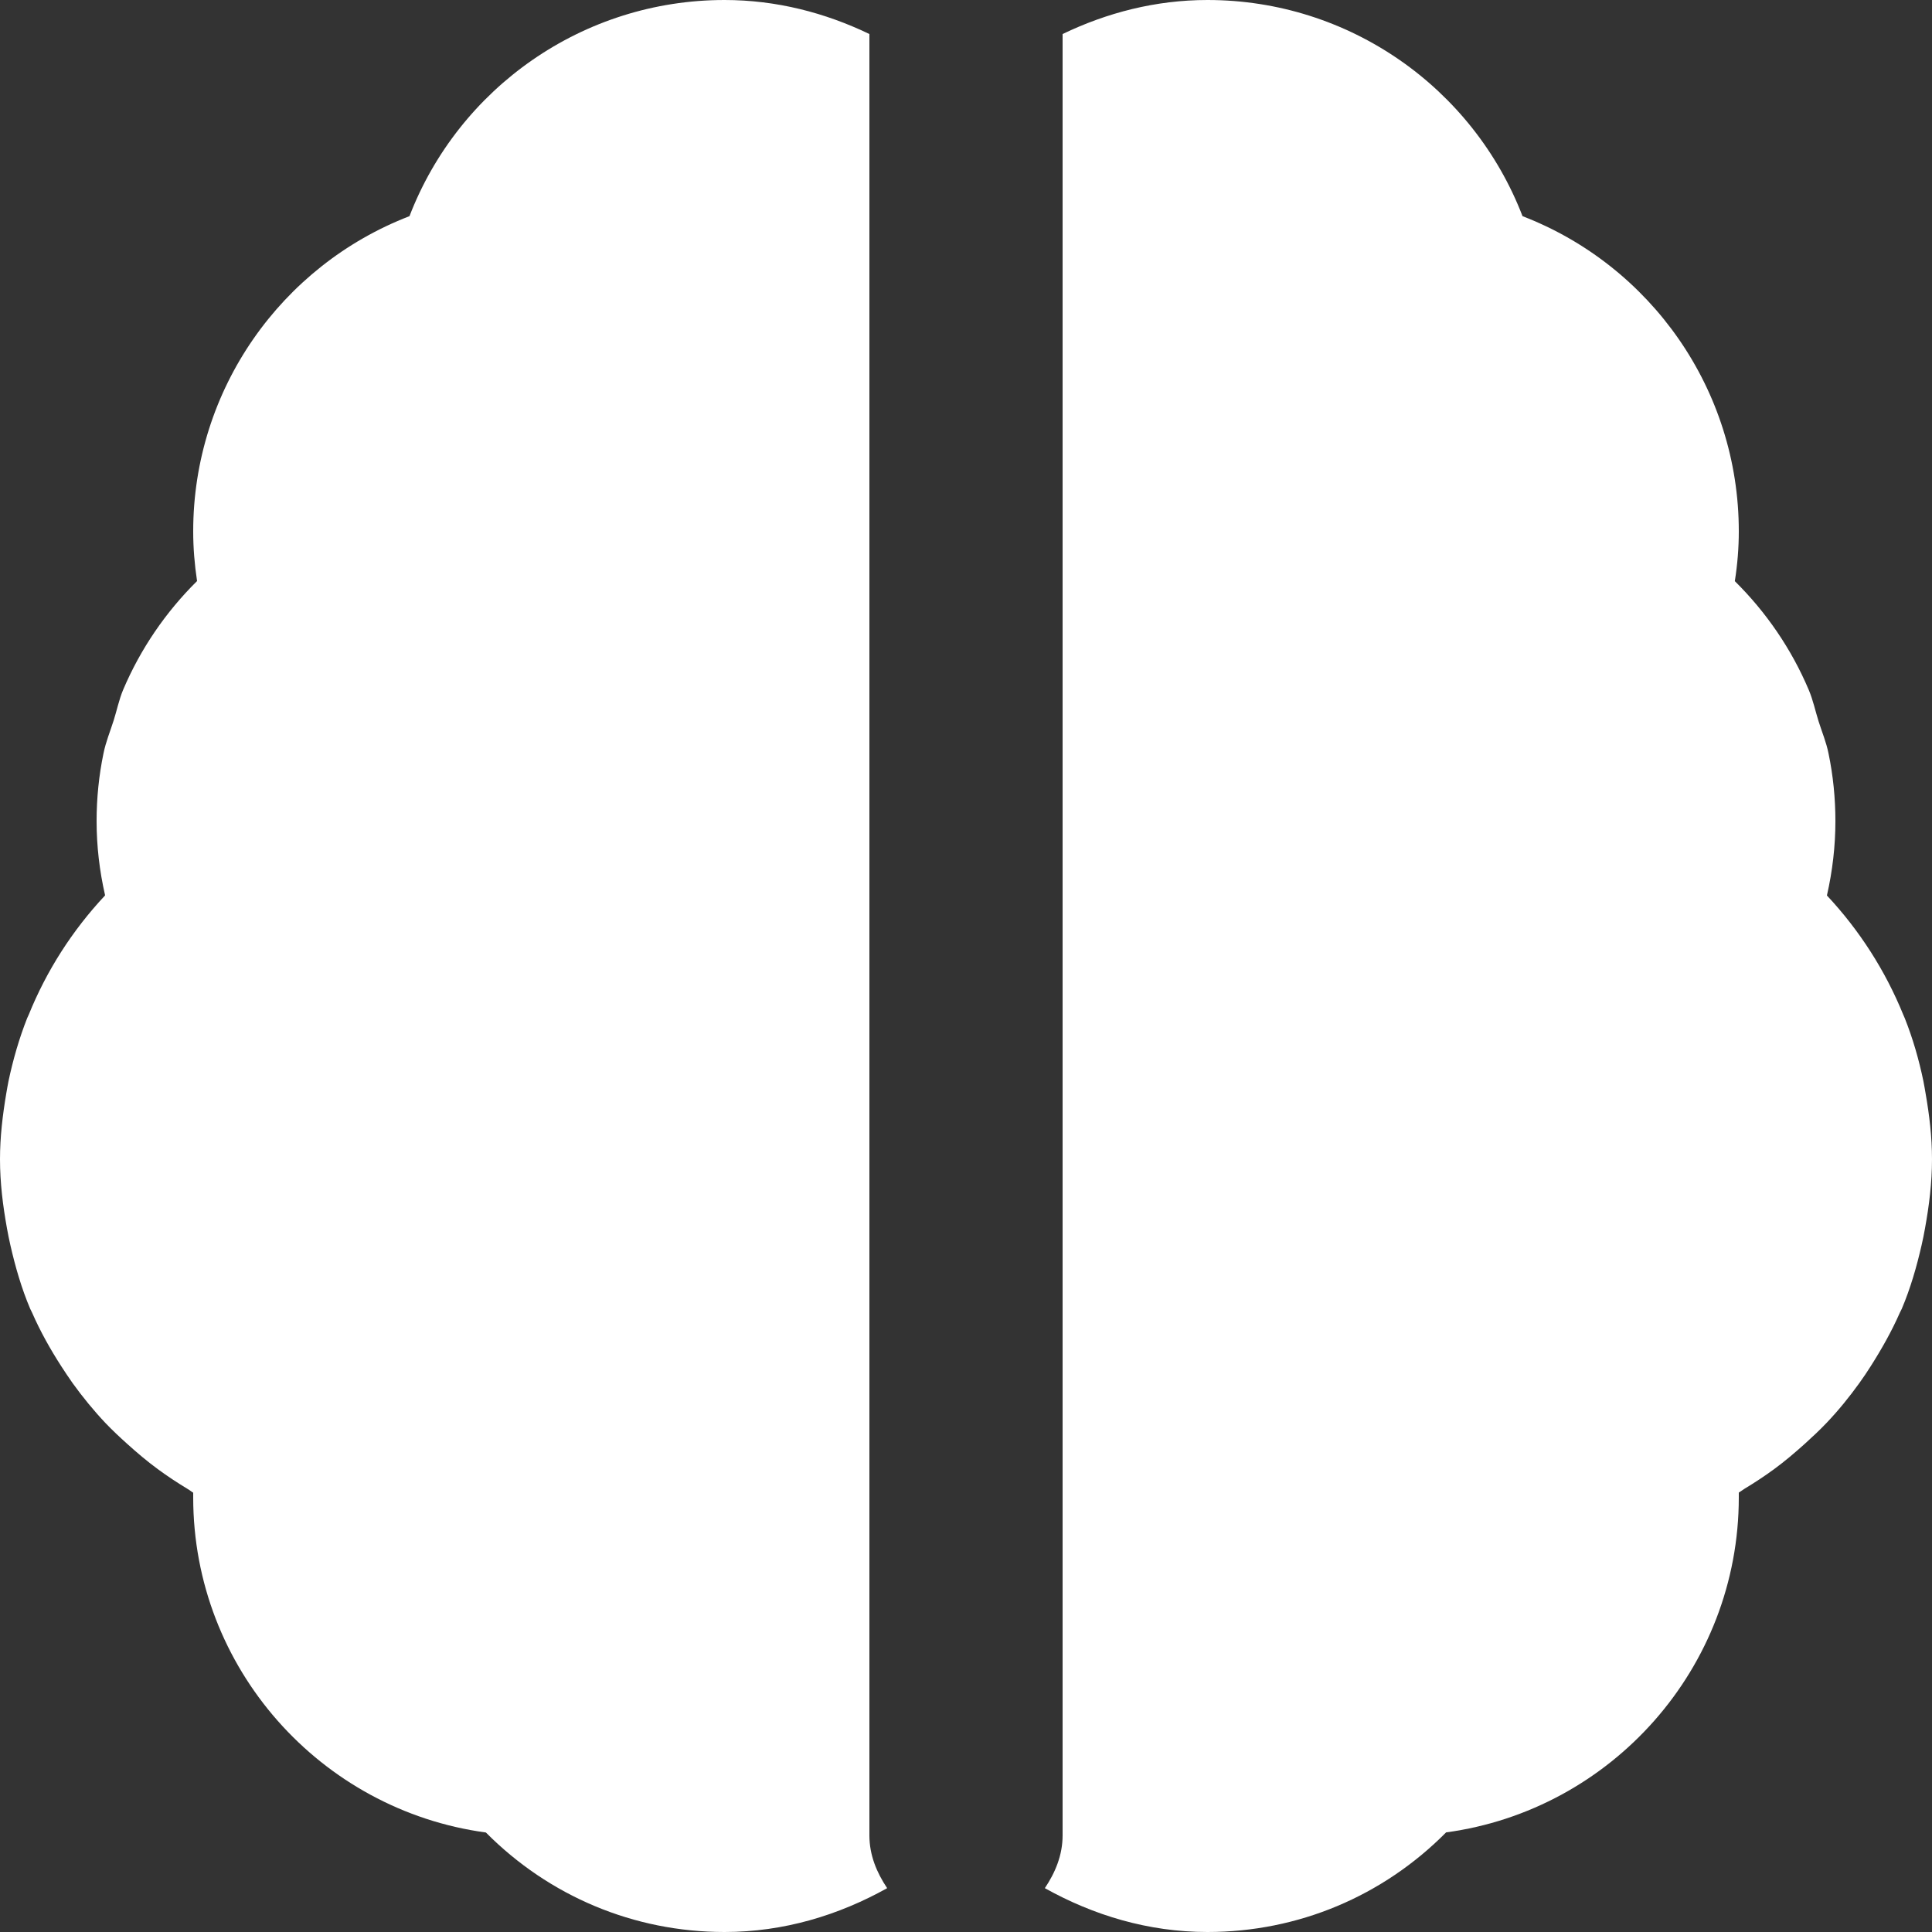 <svg width="36" height="36" viewBox="0 0 36 36" fill="none" xmlns="http://www.w3.org/2000/svg">
<rect x="0" y="0" width="36" height="36" fill="#333333" stroke="none"/>
<g clip-path="url(#clip0_838_401)">
<path d="M16.2 34.2V0.634C15.379 0.239 14.47 0 13.5 0C10.861 0 8.55 1.638 7.63 4.028C5.238 4.95 3.6 7.261 3.6 9.9C3.6 10.208 3.625 10.517 3.672 10.827C3.089 11.403 2.617 12.092 2.293 12.857C2.218 13.037 2.178 13.234 2.119 13.421C2.054 13.626 1.971 13.826 1.928 14.04C1.843 14.45 1.8 14.872 1.8 15.3C1.8 15.766 1.854 16.227 1.958 16.682L1.953 16.69C1.346 17.339 0.866 18.09 0.535 18.909C0.526 18.931 0.515 18.95 0.506 18.972C0.356 19.352 0.243 19.746 0.158 20.147C0.142 20.223 0.131 20.299 0.117 20.374C0.049 20.777 0 21.186 0 21.6C0 22.041 0.054 22.468 0.13 22.889C0.149 22.993 0.169 23.096 0.193 23.2C0.286 23.607 0.401 24.007 0.562 24.386C0.572 24.412 0.589 24.435 0.599 24.462C0.751 24.809 0.936 25.139 1.141 25.457C1.21 25.564 1.28 25.668 1.352 25.771C1.541 26.033 1.744 26.282 1.967 26.518C2.097 26.654 2.232 26.78 2.372 26.906C2.554 27.07 2.741 27.229 2.939 27.374C3.118 27.506 3.301 27.626 3.492 27.742C3.53 27.763 3.562 27.792 3.6 27.814C3.6 27.844 3.6 27.871 3.6 27.902C3.6 31.09 5.978 33.73 9.054 34.146C10.231 35.332 11.81 36 13.5 36C14.605 36 15.628 35.687 16.531 35.183C16.339 34.897 16.2 34.571 16.2 34.2Z" fill="white"/>
<path d="M35.881 20.376C35.867 20.299 35.856 20.223 35.84 20.147C35.757 19.746 35.644 19.354 35.494 18.976C35.485 18.952 35.473 18.931 35.464 18.907C35.131 18.088 34.65 17.336 34.042 16.686C34.146 16.229 34.2 15.766 34.2 15.3C34.2 14.872 34.157 14.449 34.072 14.04C34.031 13.833 33.95 13.642 33.887 13.442C33.826 13.248 33.784 13.046 33.705 12.859C33.381 12.092 32.909 11.405 32.326 10.829C32.375 10.517 32.4 10.208 32.4 9.9C32.4 7.261 30.762 4.95 28.37 4.028C27.45 1.638 25.139 0 22.5 0C21.53 0 20.621 0.239 19.8 0.634V34.2C19.8 34.571 19.661 34.897 19.469 35.183C20.372 35.687 21.395 36 22.5 36C24.19 36 25.769 35.332 26.946 34.144C30.022 33.728 32.4 31.088 32.4 27.9C32.4 27.869 32.4 27.842 32.4 27.812C32.438 27.79 32.47 27.763 32.508 27.74C32.699 27.625 32.882 27.504 33.061 27.373C33.26 27.227 33.446 27.068 33.628 26.905C33.766 26.779 33.903 26.653 34.033 26.516C34.256 26.282 34.459 26.032 34.648 25.769C34.722 25.666 34.792 25.562 34.859 25.456C35.062 25.137 35.248 24.808 35.401 24.46C35.411 24.435 35.428 24.412 35.438 24.385C35.599 24.005 35.714 23.605 35.807 23.198C35.831 23.096 35.851 22.993 35.87 22.887C35.946 22.468 36 22.041 36 21.6C36 21.186 35.951 20.777 35.881 20.376Z" fill="white"/>
</g>
<defs>
<clipPath id="clip0_838_401">
<rect width="36" height="36" fill="white"/>
</clipPath>
</defs>
</svg>
